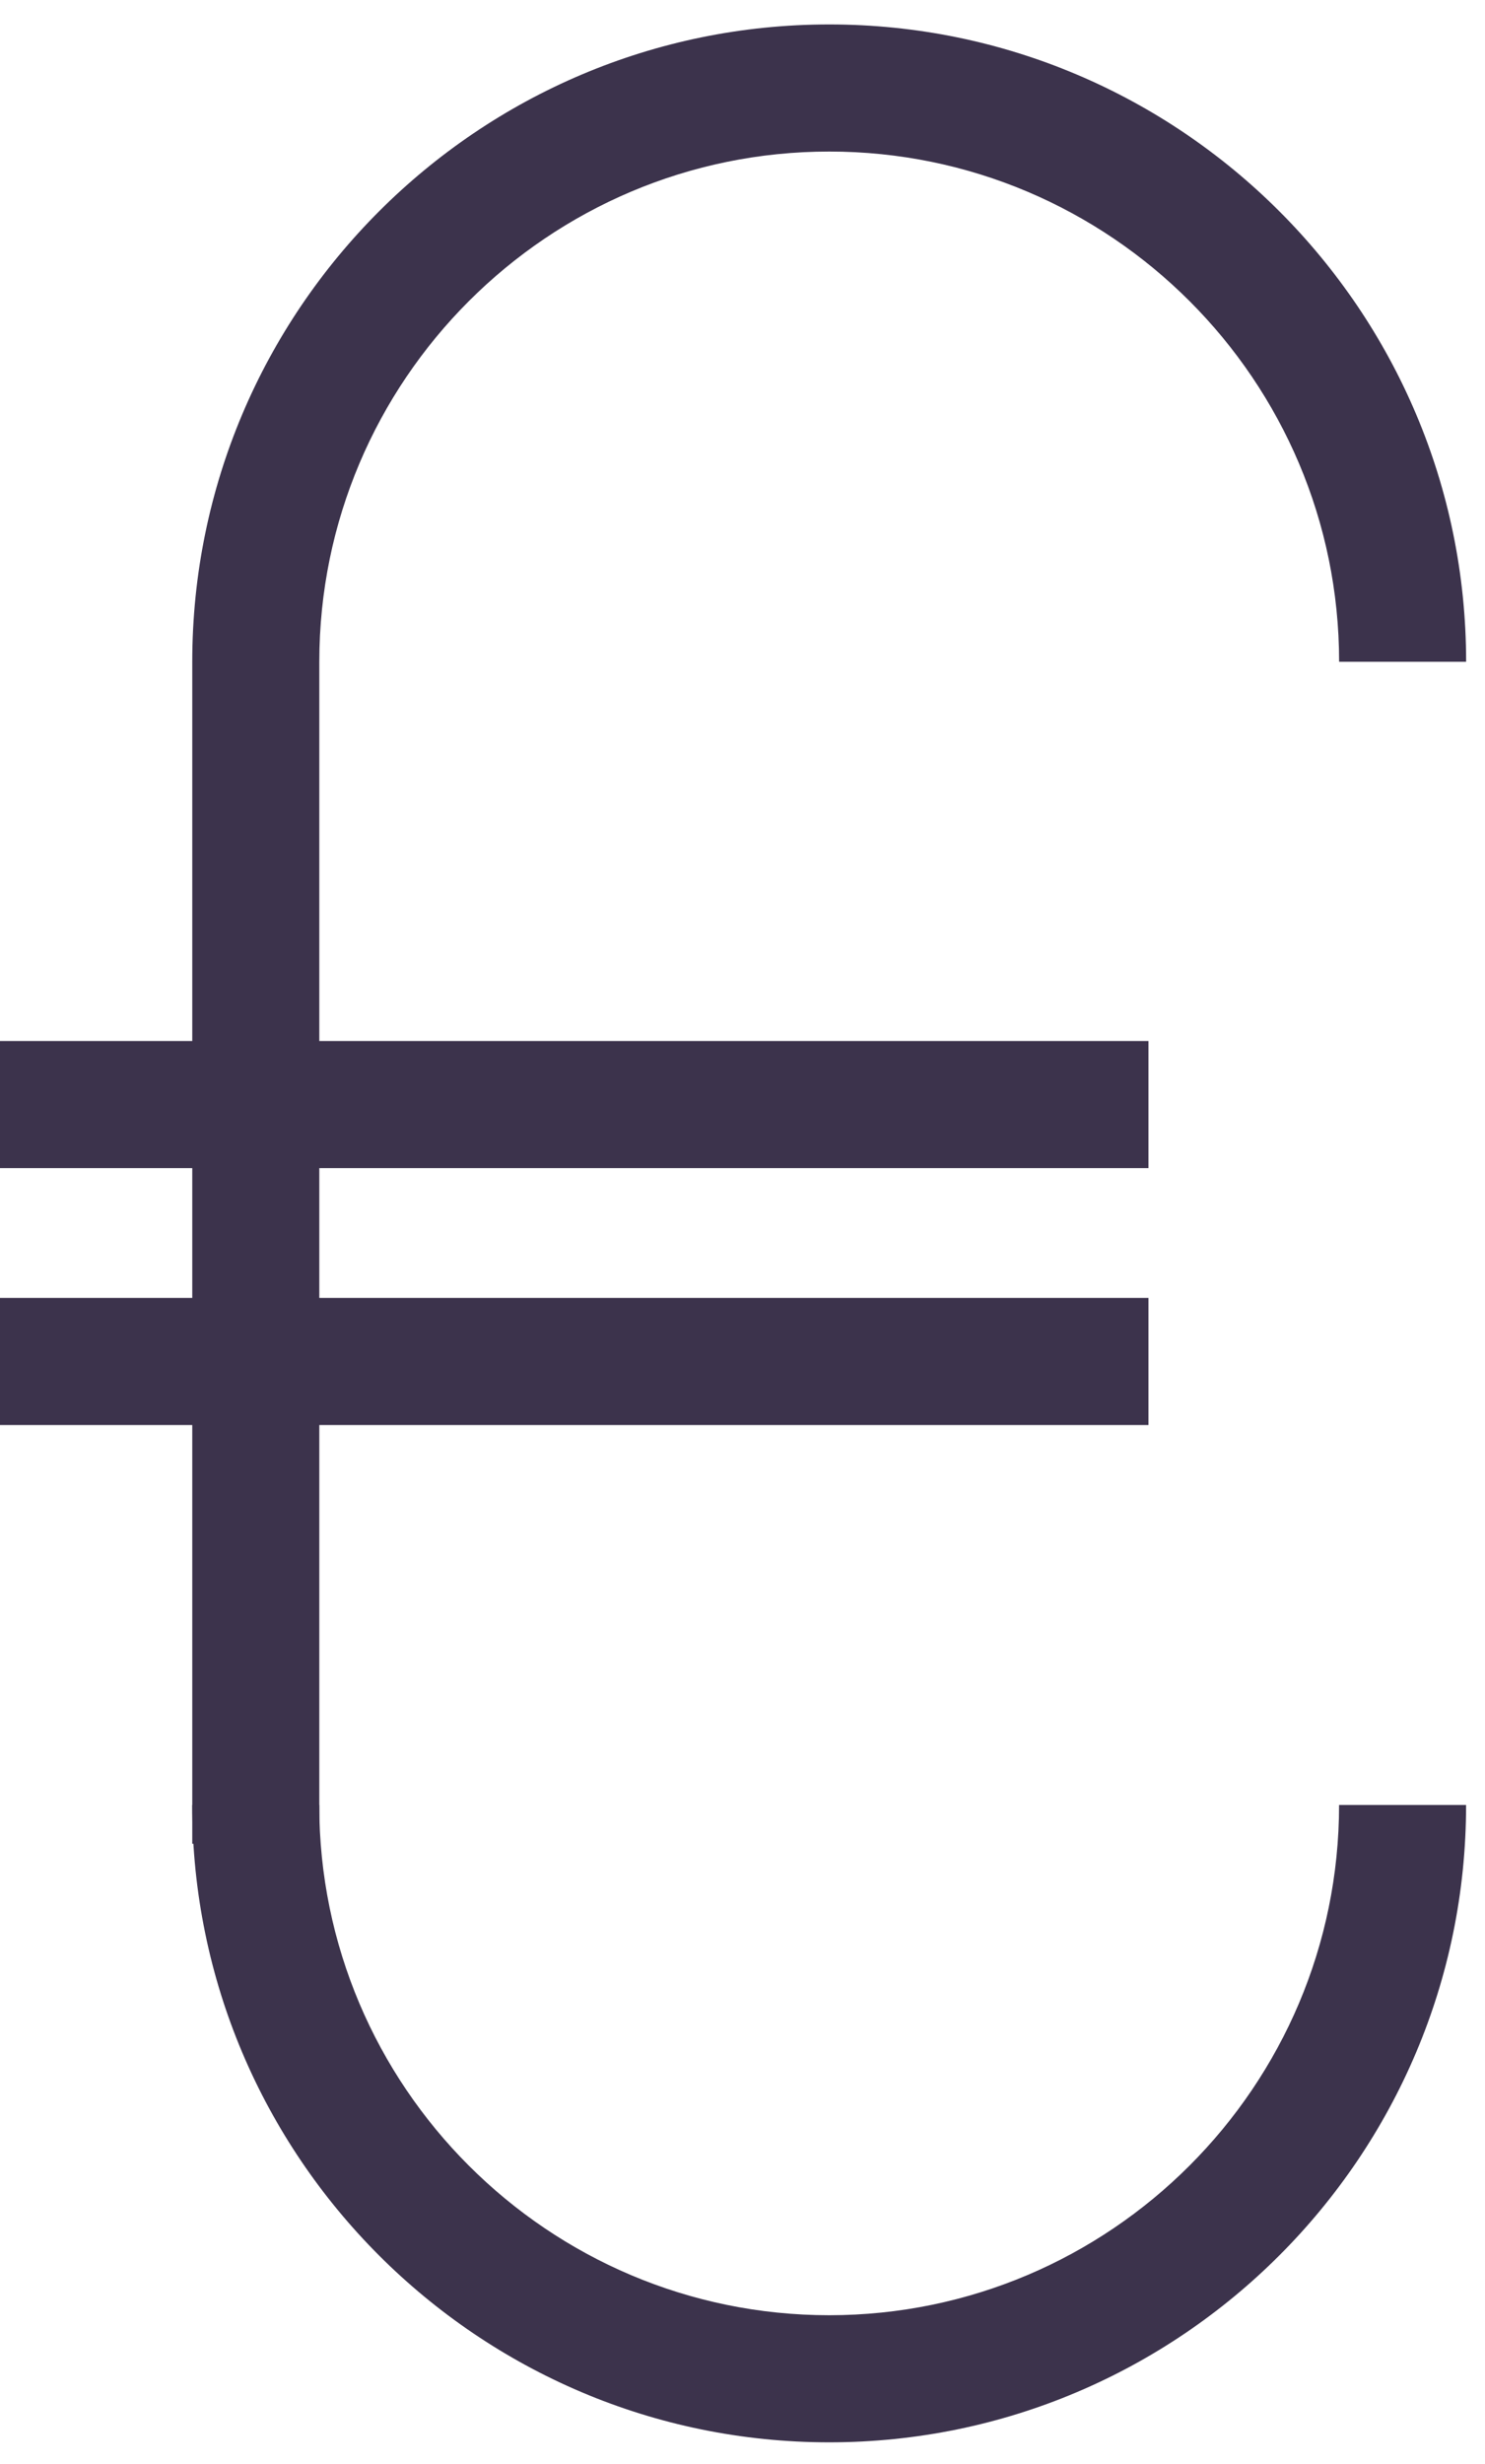 <svg xmlns="http://www.w3.org/2000/svg" width="38" height="63" viewBox="0 0 38 63">
    <g fill="#3c334c" fill-rule="evenodd">
        <path d="M0 29.868h29.388v-3.25H0zM0 36.438h29.388v-3.25H0zM21.219 62.45c-8.987 0-16.3-7.311-16.3-16.298h3.25c0 7.194 5.854 13.048 13.05 13.048 7.193 0 13.047-5.854 13.047-13.048h3.25c0 8.987-7.311 16.298-16.297 16.298"/>
        <path d="M8.17 47.145H4.92V16.922C4.92 7.936 12.233.625 21.22.625s16.297 7.31 16.297 16.297h-3.25c0-7.194-5.853-13.047-13.047-13.047-7.196 0-13.049 5.853-13.049 13.047v30.223z"/>
    </g>
</svg>

